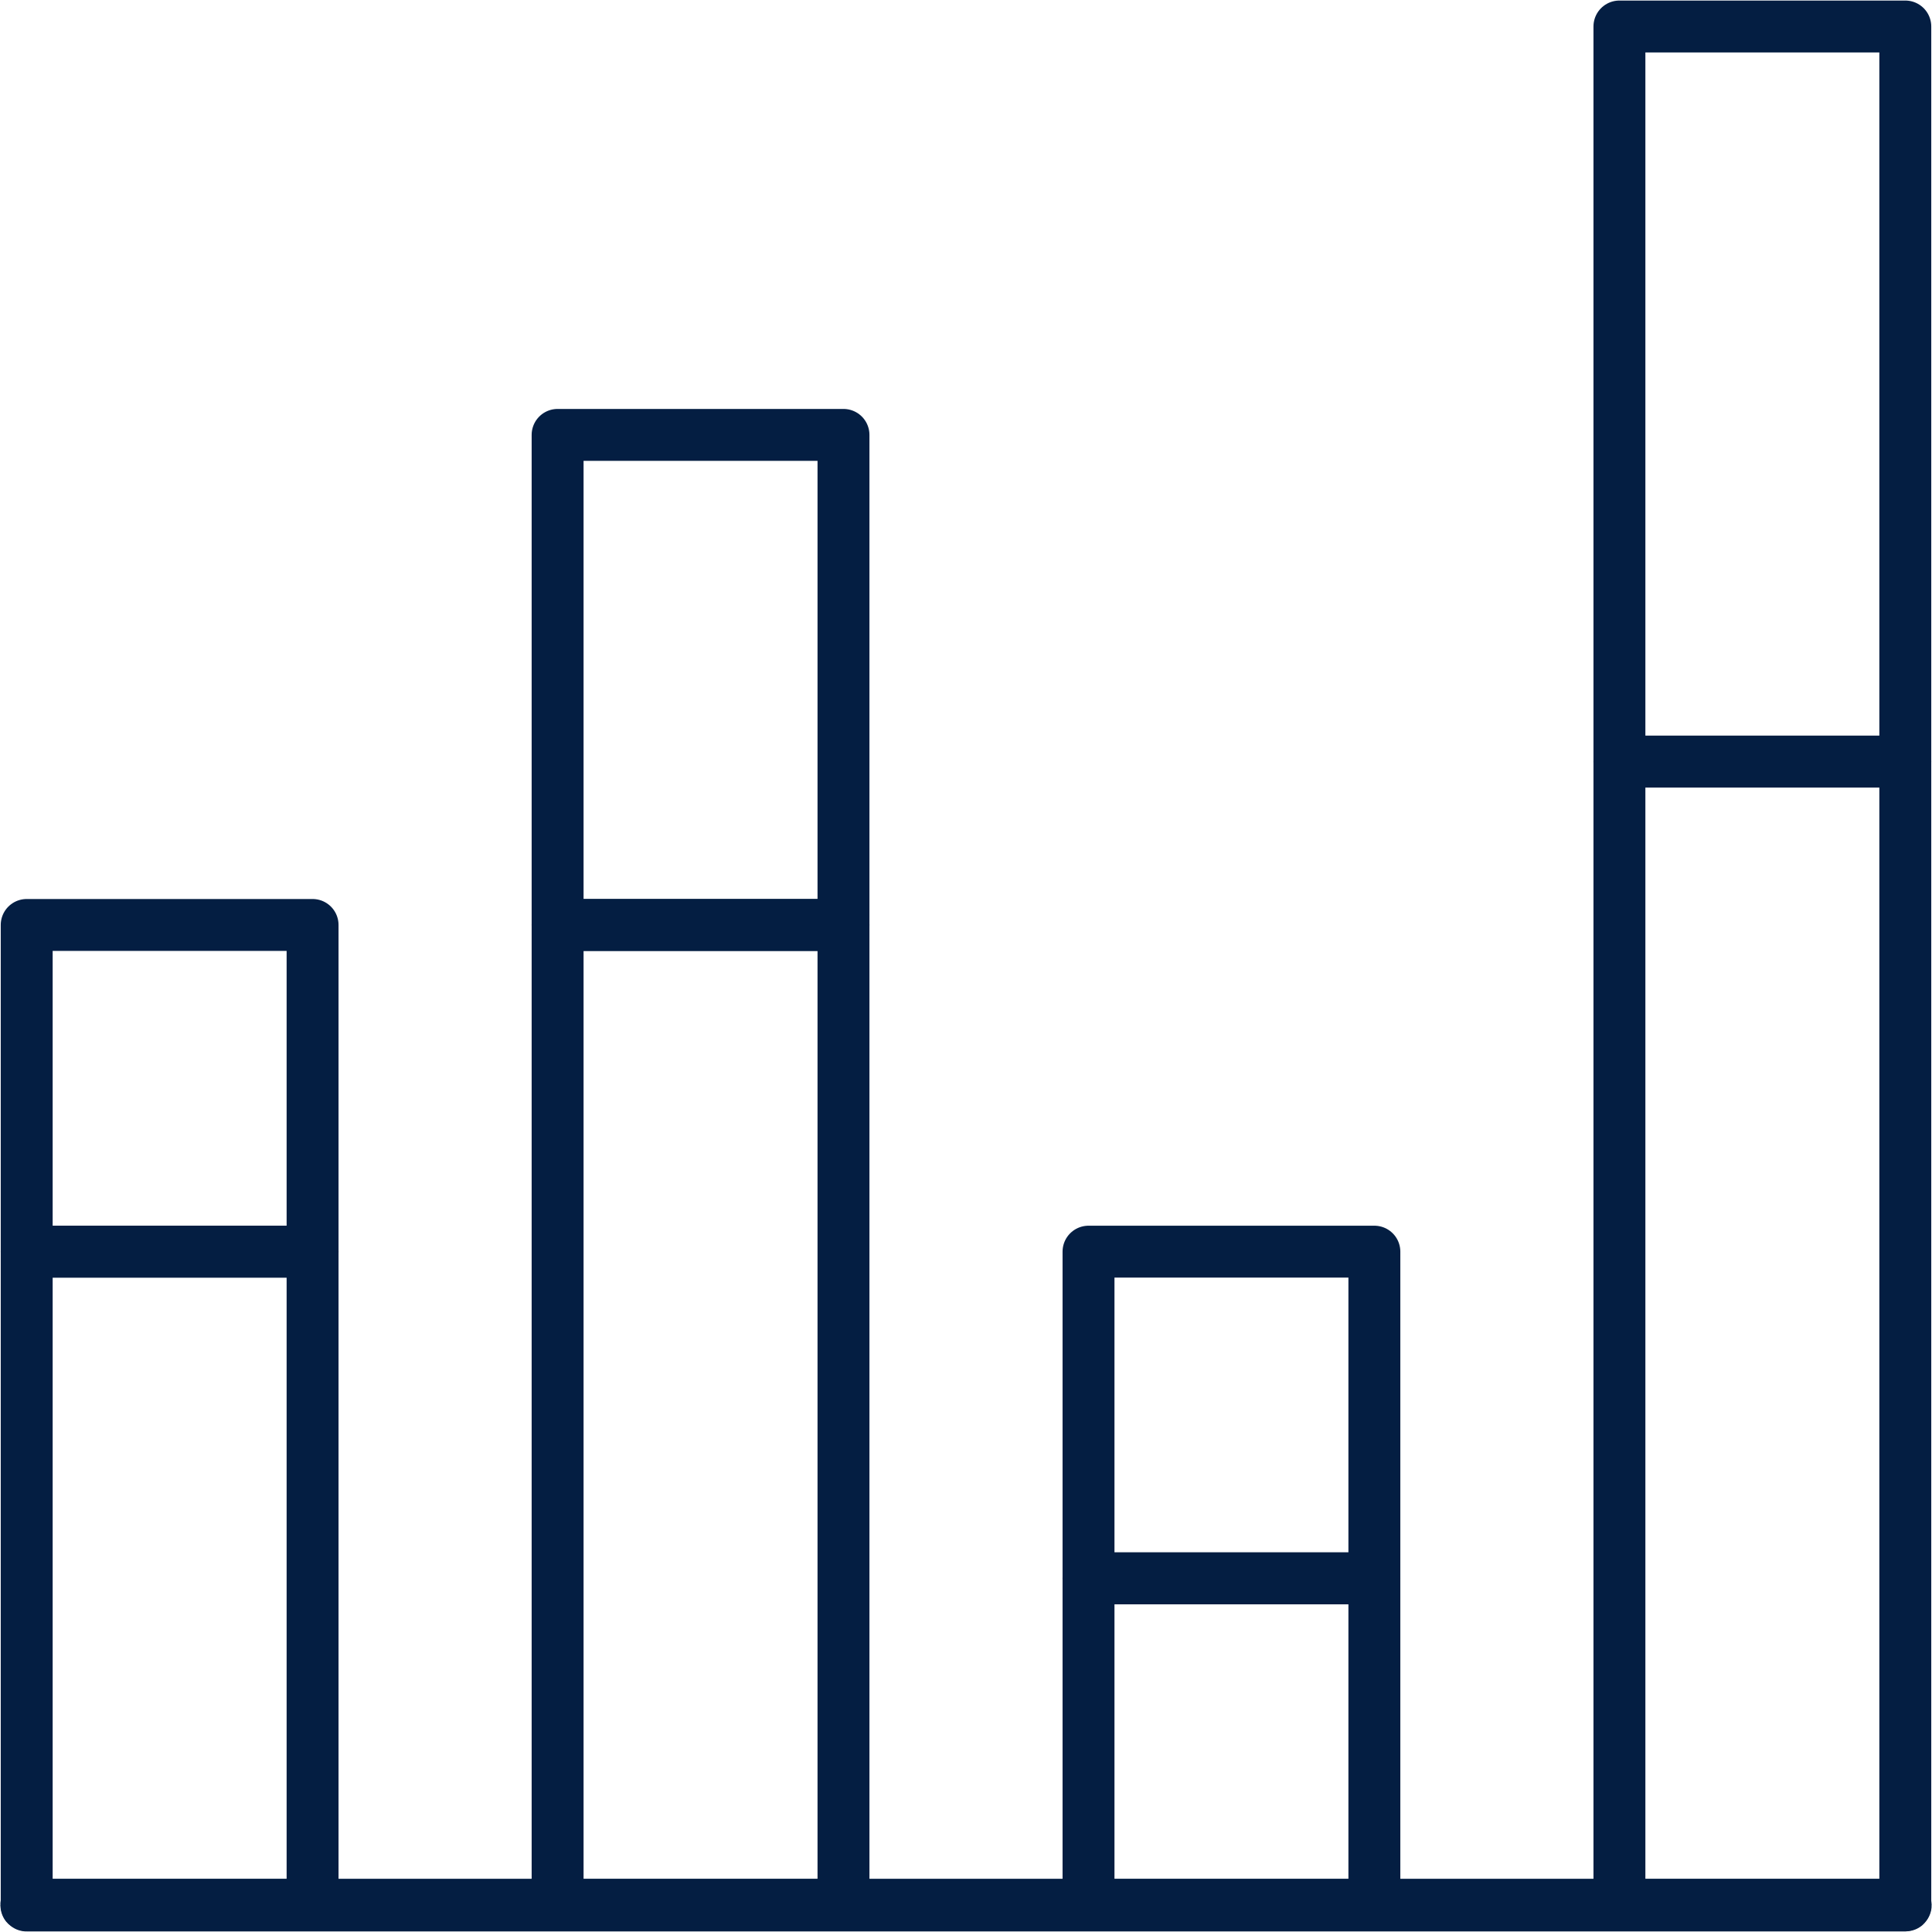<svg width="99" height="99" viewBox="0 0 99 99" fill="none" xmlns="http://www.w3.org/2000/svg">
<path d="M97.632 97.642H1.368C1.356 97.642 1.348 97.634 1.348 97.622C1.348 97.61 1.356 97.602 1.368 97.602H97.632C97.644 97.602 97.652 97.61 97.652 97.622C97.652 97.634 97.644 97.642 97.632 97.642Z" stroke="#041E42" stroke-width="2.66" stroke-linecap="round" stroke-linejoin="round"/>
<path d="M16.017 47.397H1.368V64.138H16.017V47.397Z" stroke="#041E42" stroke-width="2.66" stroke-linecap="round" stroke-linejoin="round"/>
<path d="M16.017 64.138H1.368V97.621H16.017V64.138Z" stroke="#041E42" stroke-width="2.66" stroke-linecap="round" stroke-linejoin="round"/>
<path d="M43.222 22.285H28.573V47.397H43.222V22.285Z" stroke="#041E42" stroke-width="2.66" stroke-linecap="round" stroke-linejoin="round"/>
<path d="M43.222 47.397H28.573V97.622H43.222V47.397Z" stroke="#041E42" stroke-width="2.66" stroke-linecap="round" stroke-linejoin="round"/>
<path d="M70.426 64.138H55.778V80.879H70.426V64.138Z" stroke="#041E42" stroke-width="2.66" stroke-linecap="round" stroke-linejoin="round"/>
<path d="M70.426 80.879H55.778V97.621H70.426V80.879Z" stroke="#041E42" stroke-width="2.66" stroke-linecap="round" stroke-linejoin="round"/>
<path d="M97.632 39.026H82.983V97.622H97.632V39.026Z" stroke="#041E42" stroke-width="2.66" stroke-linecap="round" stroke-linejoin="round"/>
<path d="M97.632 1.358H82.983V39.026H97.632V1.358Z" stroke="#041E42" stroke-width="2.66" stroke-linecap="round" stroke-linejoin="round"/>
</svg>
